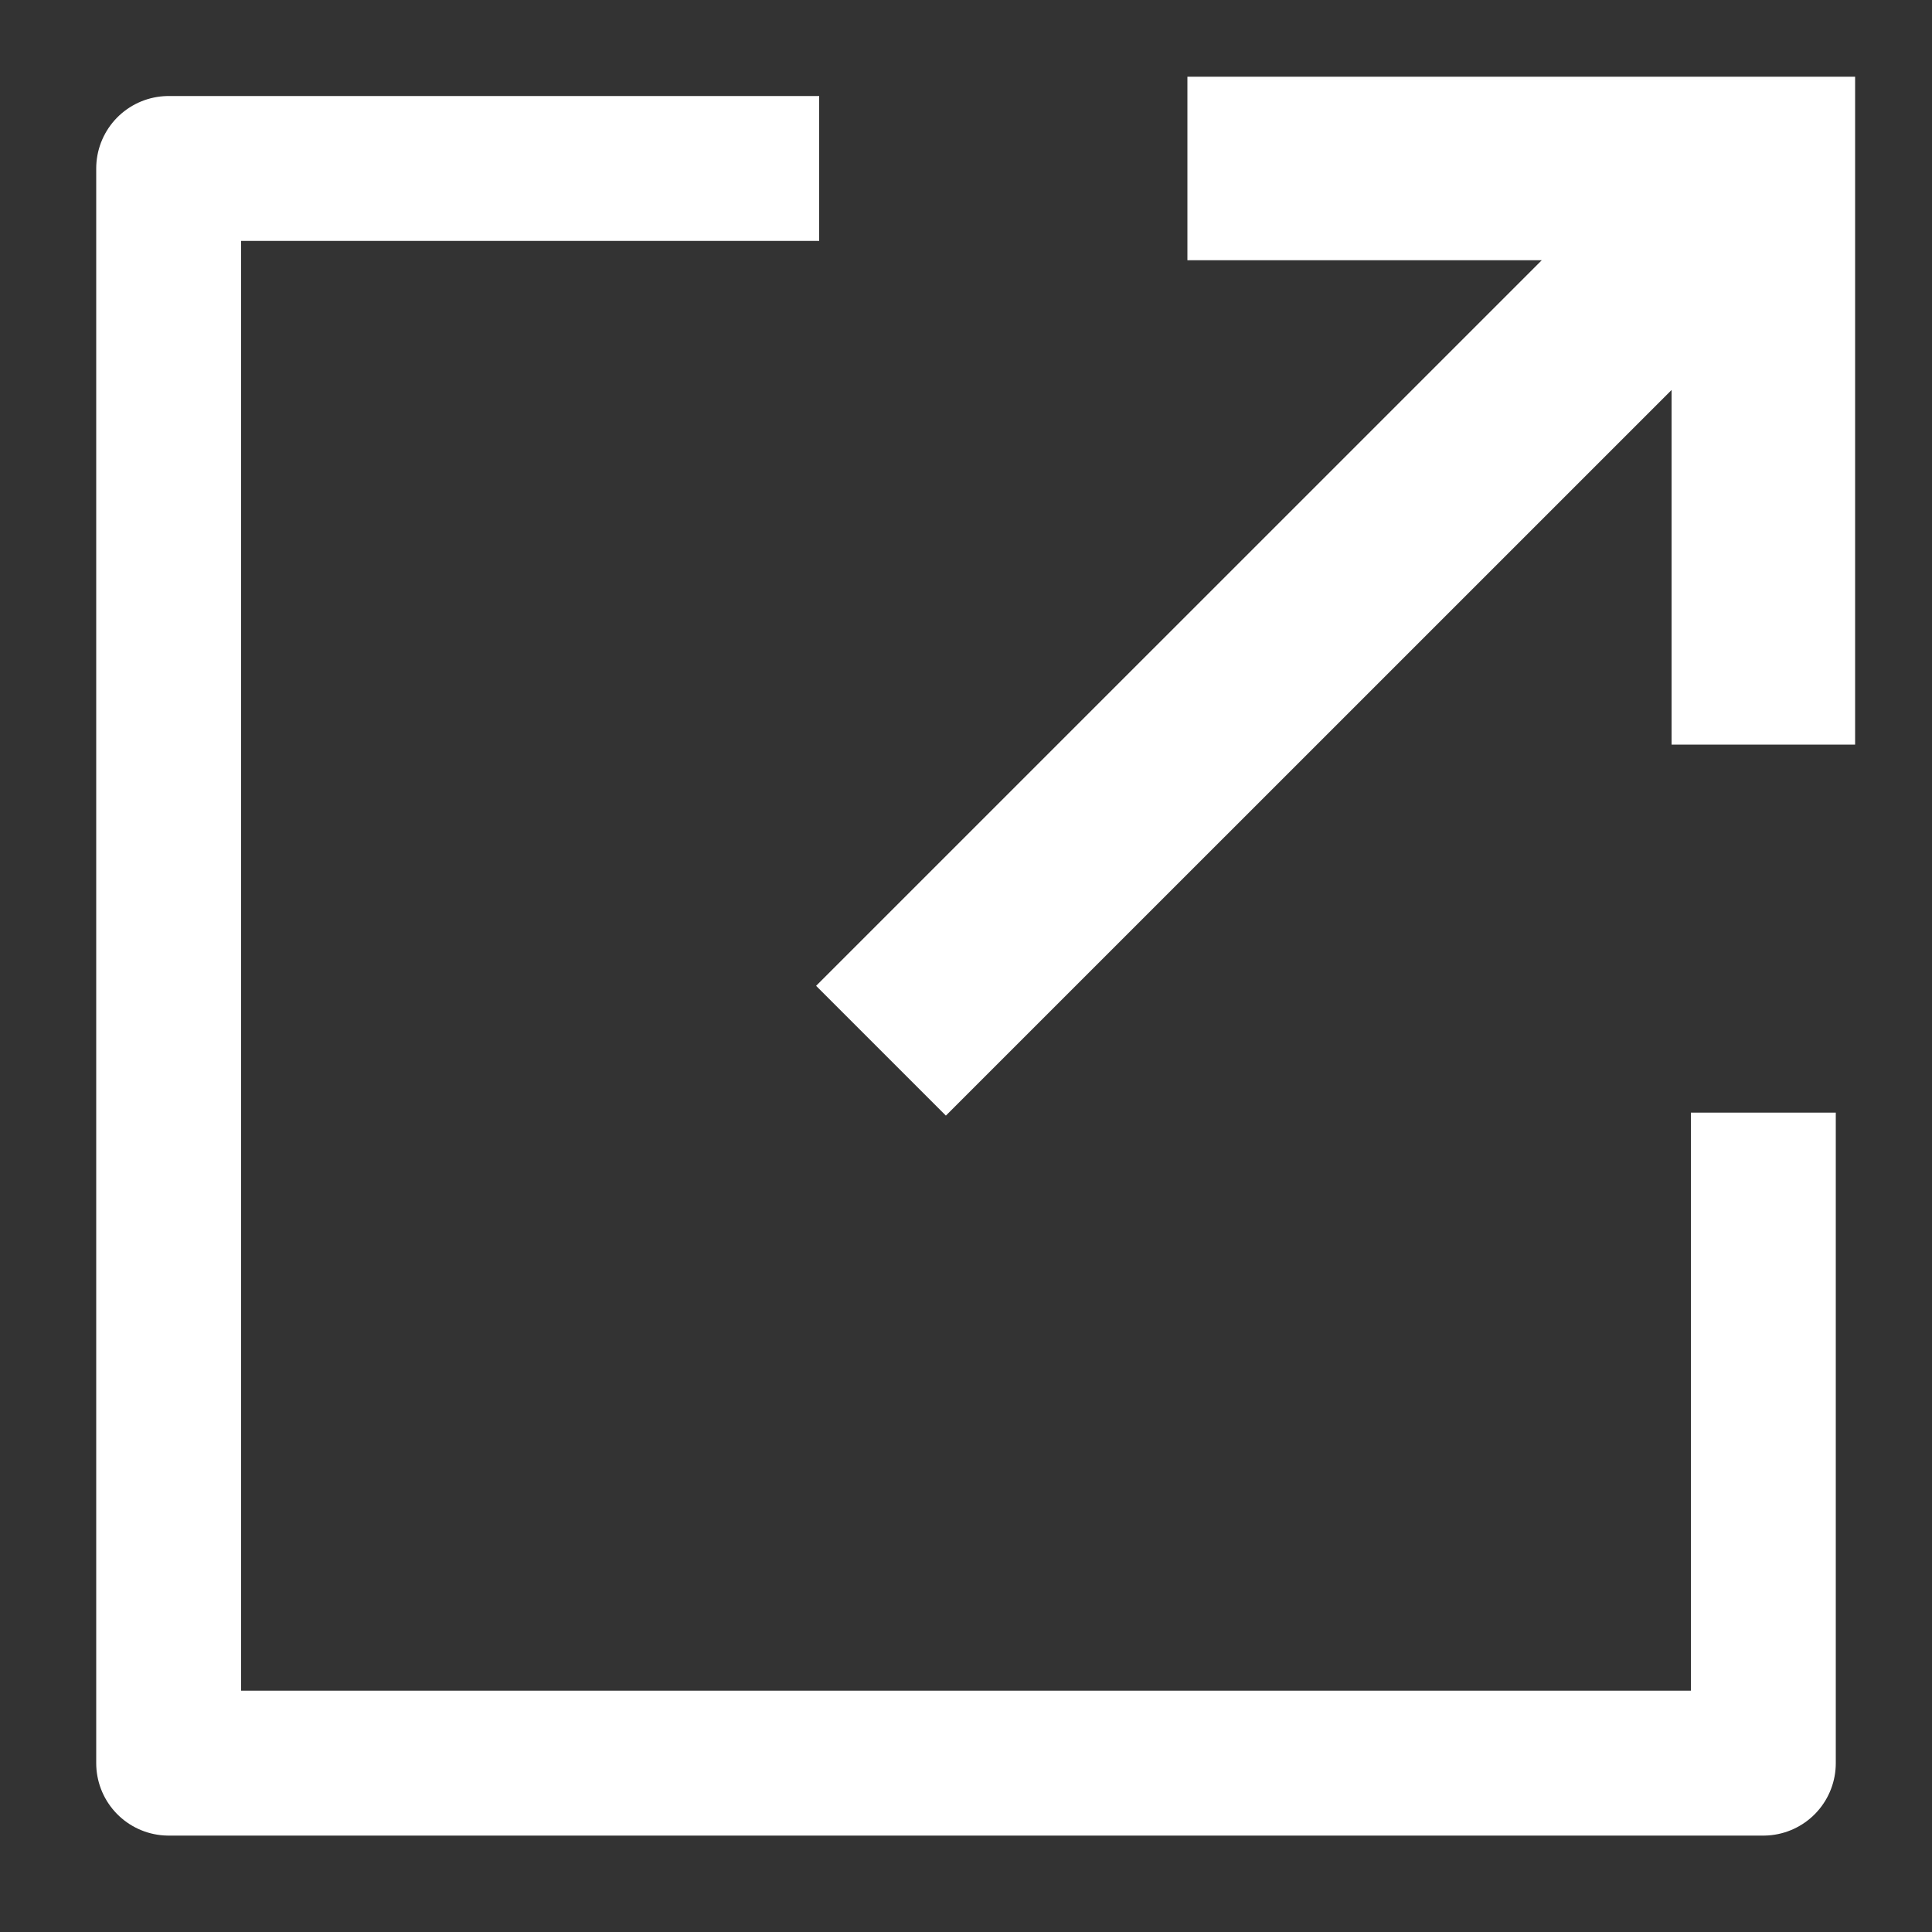 <svg width="20" height="20" viewBox="0 0 20 20" fill="none" xmlns="http://www.w3.org/2000/svg"><rect x="0" y="0" width="20" height="20" fill="#333333" stroke="none"/><g clip-path="url(#a)" stroke="#fff" stroke-miterlimit="10"><path d="M18.254 11.518v6.734H1.746V1.744H8.48" stroke-width="1.5" stroke-linejoin="round"/><path d="M12.292 1.744h5.962v5.964M18.254 1.744 9.12 10.877" stroke-width="1.9"/></g><defs><clipPath id="a"><path fill="#fff" transform="translate(.5 .498)" d="M0 0h19v19H0z"/></clipPath></defs></svg>